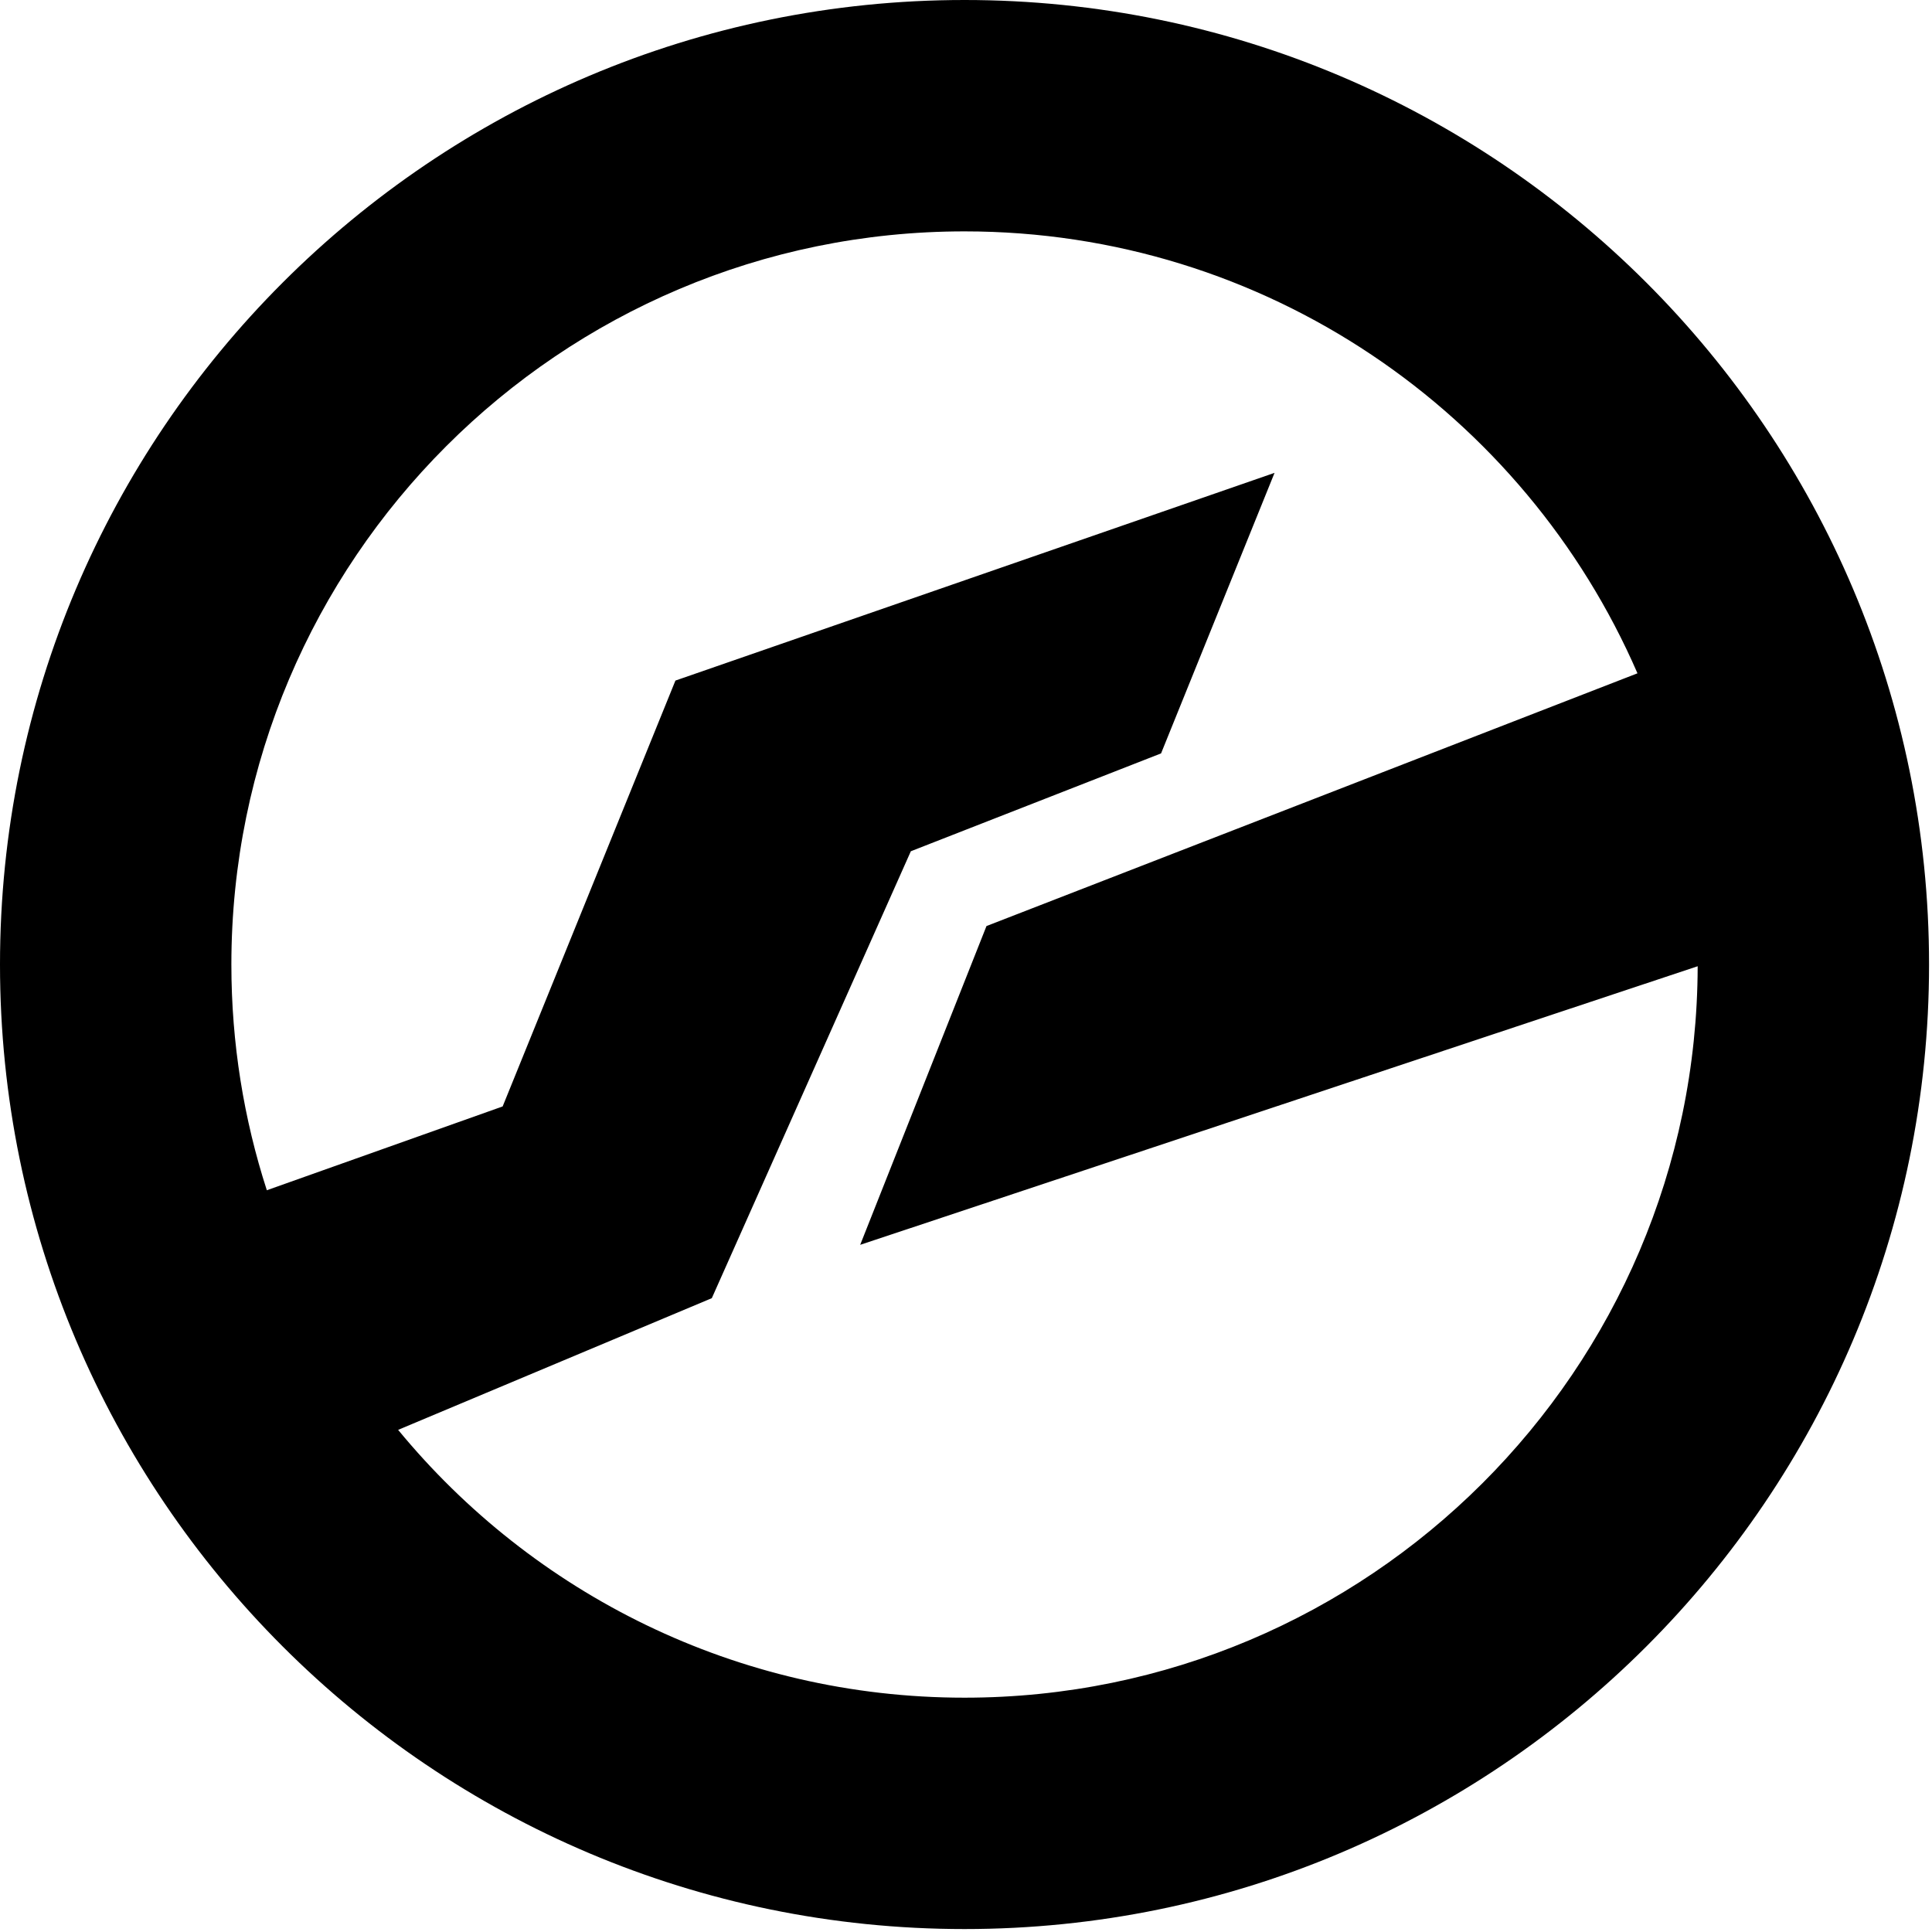 <?xml version="1.0" encoding="UTF-8" standalone="no"?>
<!DOCTYPE svg PUBLIC "-//W3C//DTD SVG 1.1//EN" "http://www.w3.org/Graphics/SVG/1.1/DTD/svg11.dtd">
<svg width="100%" height="100%" viewBox="0 0 328 328" version="1.1" xmlns="http://www.w3.org/2000/svg" xmlns:xlink="http://www.w3.org/1999/xlink" xml:space="preserve" xmlns:serif="http://www.serif.com/" style="fill-rule:evenodd;clip-rule:evenodd;stroke-linejoin:round;stroke-miterlimit:2;">
    <g transform="matrix(1,0,0,1,-348.25,-391)">
        <path d="M512,391C602.376,391 675.75,464.374 675.75,554.75C675.75,645.126 602.376,718.5 512,718.5C421.624,718.5 348.25,645.126 348.25,554.75C348.25,464.374 421.624,391 512,391ZM626.247,505.309C607.102,461.178 563.131,430.281 512,430.281C443.304,430.281 387.531,486.054 387.531,554.75C387.531,568.118 389.643,580.997 393.551,593.071L433.586,578.842L462.919,506.542L564.633,471.277L545.366,518.906L502.885,535.519L469.096,611.393L415.842,633.751C438.683,661.51 473.29,679.219 512,679.219C580.6,679.219 636.313,623.603 636.468,555.042L494.287,602.336L515.728,548.218L626.247,505.309Z"/>
    </g>
</svg>
